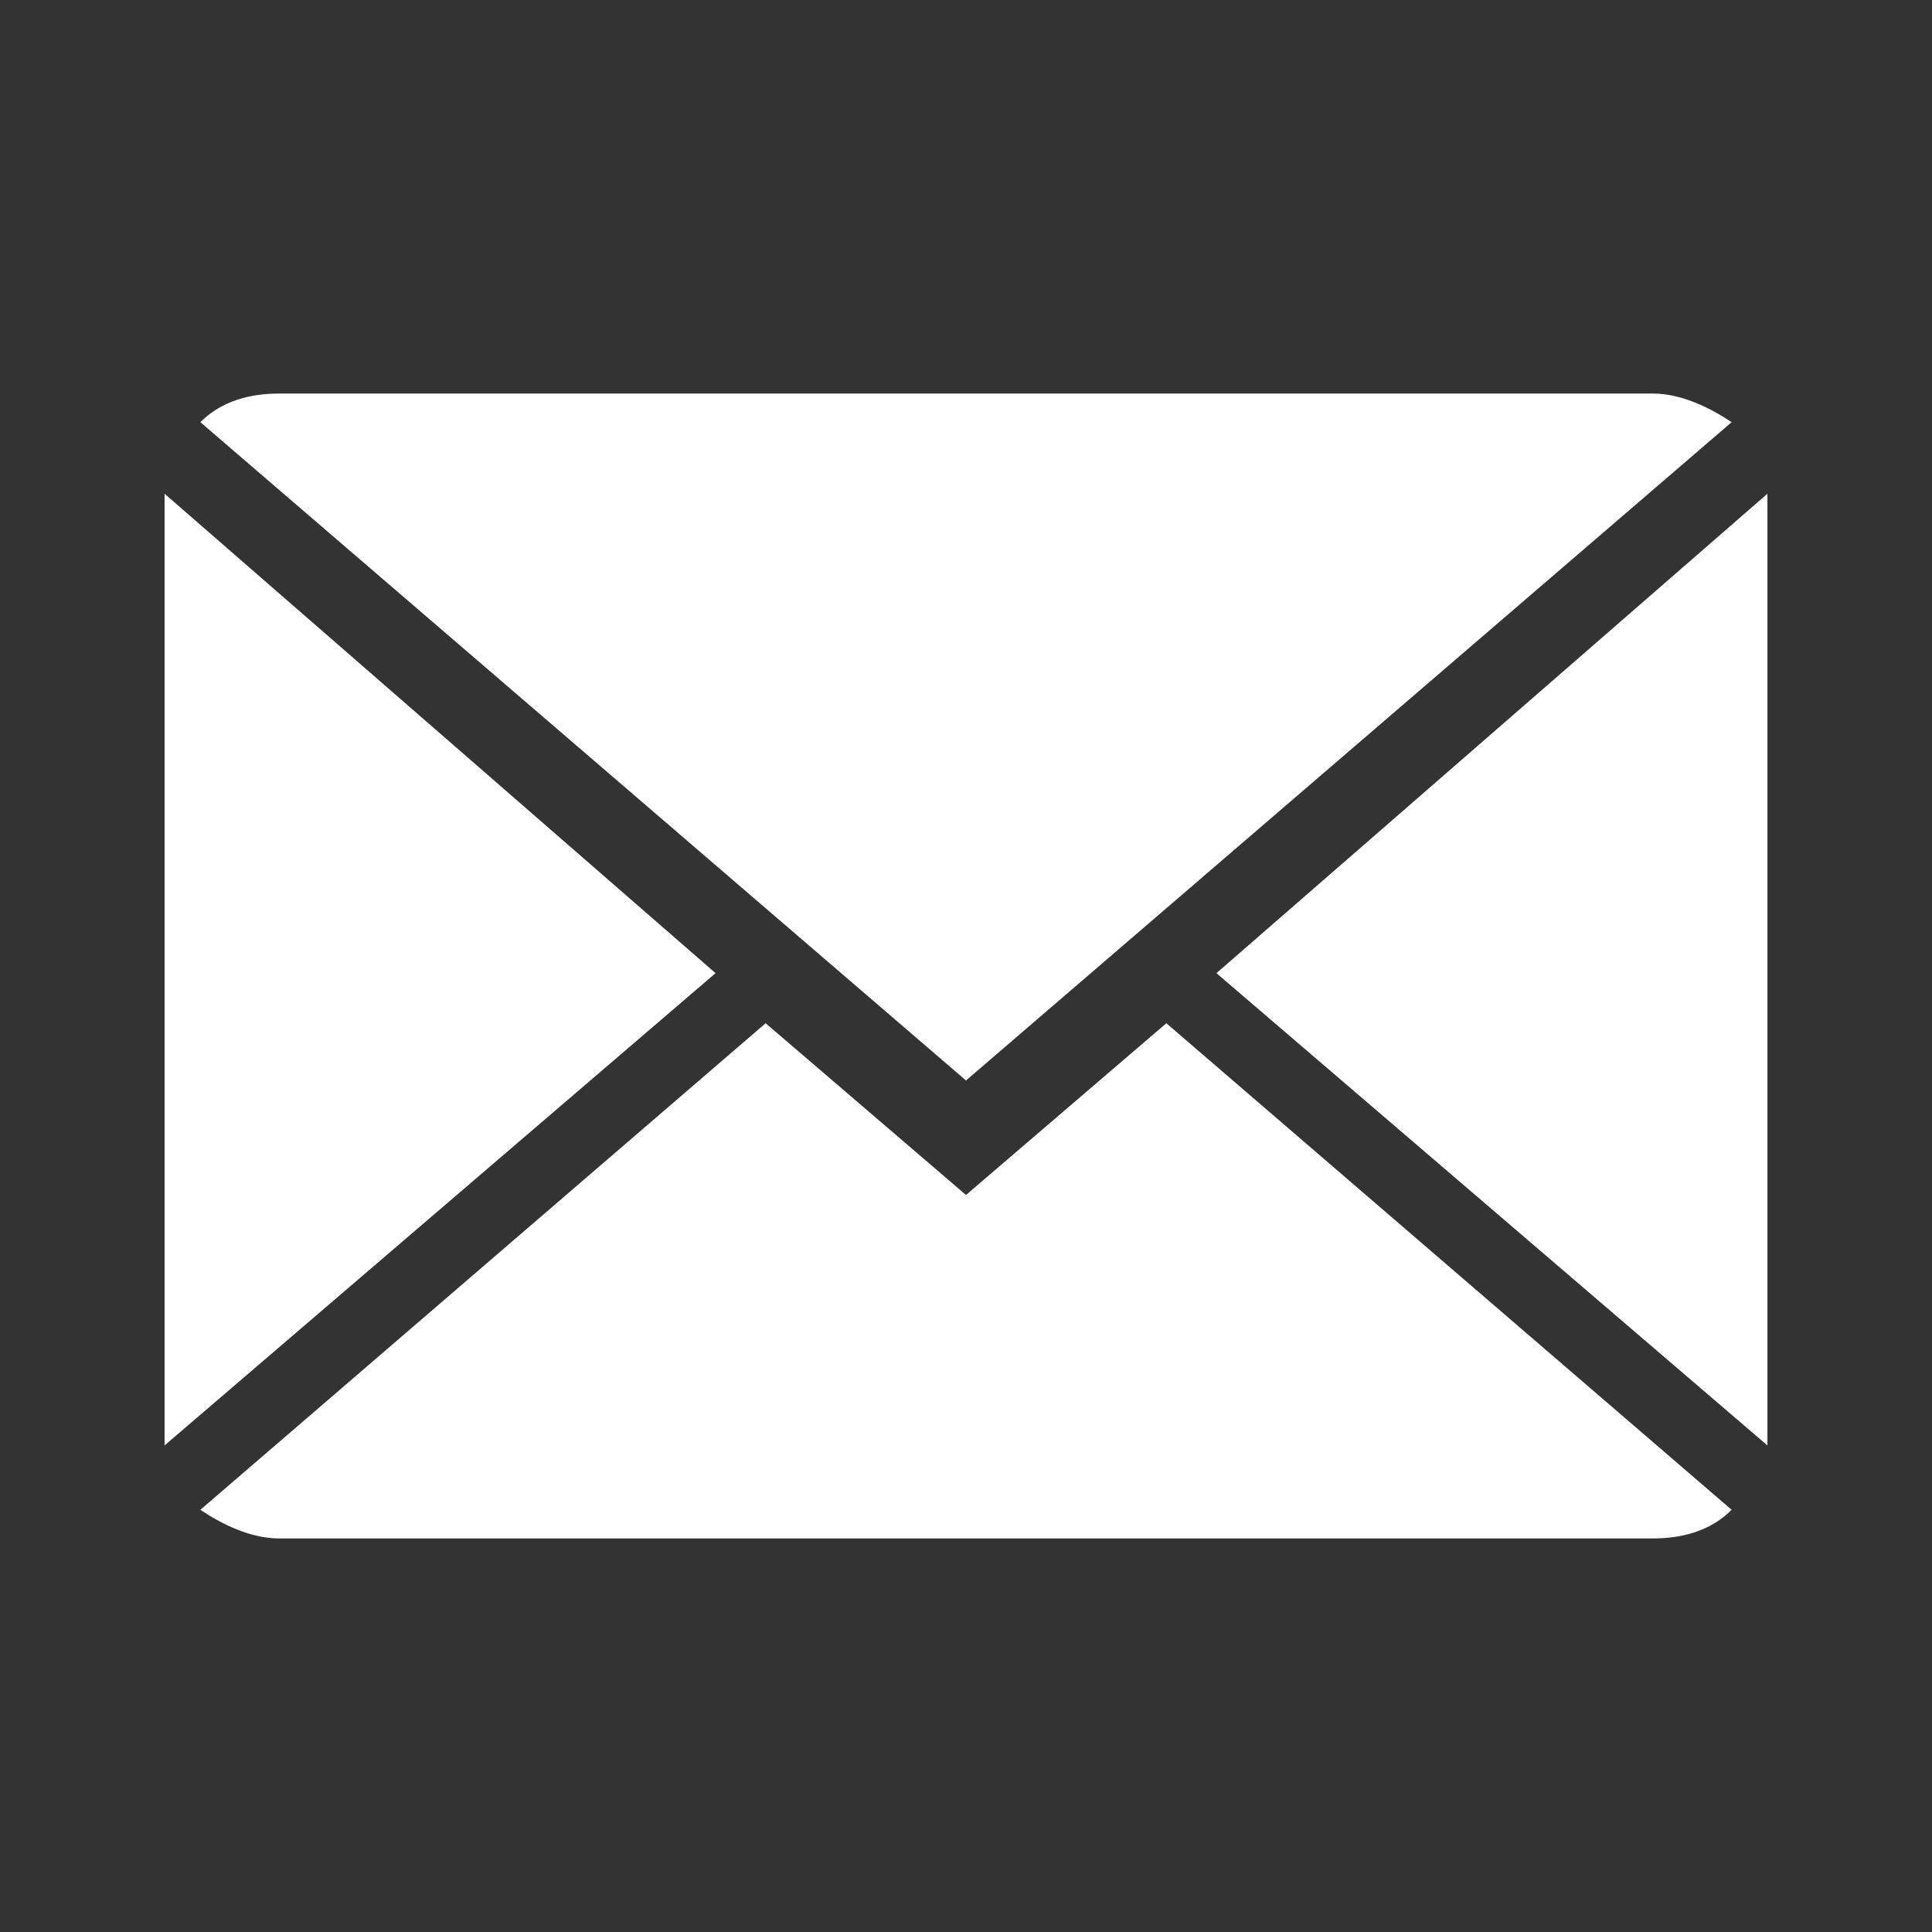 <?xml version="1.0" encoding="utf-8"?>
<!-- Generator: Adobe Illustrator 19.2.1, SVG Export Plug-In . SVG Version: 6.00 Build 0)  -->
<svg version="1.1" id="Ebene_1" xmlns:sketch="http://www.bohemiancoding.com/sketch/ns"
	 xmlns="http://www.w3.org/2000/svg" xmlns:xlink="http://www.w3.org/1999/xlink" x="0px" y="0px" viewBox="0 0 27 27"
	 style="enable-background:new 0 0 27 27;" width="27" height="27" xml:space="preserve">
<rect x="0" y="0" width="27" height="27" fill="#333333" stroke="none"/>
<style type="text/css">
	.st0{fill:#FFFFFF;width:27px;height:27px;}
</style>
<title></title>
<g id="Icons_with_numbers">
	<g id="Group" transform="translate(-336, 0)">
		<path id="Shape" class="st0" d="M352.3,14.3l7.9,6.8c-0.3,0.3-0.7,0.4-1.1,0.4h-19.2c-0.4,0-0.8-0.2-1.1-0.4l7.9-6.8l2.8,2.4
			L352.3,14.3z M349.5,15.1l-10.7-9.2c0.3-0.3,0.7-0.4,1.1-0.4h19.2c0.4,0,0.8,0.2,1.1,0.4L349.5,15.1z M360.7,20.2l-7.7-6.6
			l7.7-6.7V20.2L360.7,20.2z M338.3,20.2V6.9l7.7,6.7L338.3,20.2L338.3,20.2z"/>
	</g>
</g>
</svg>
